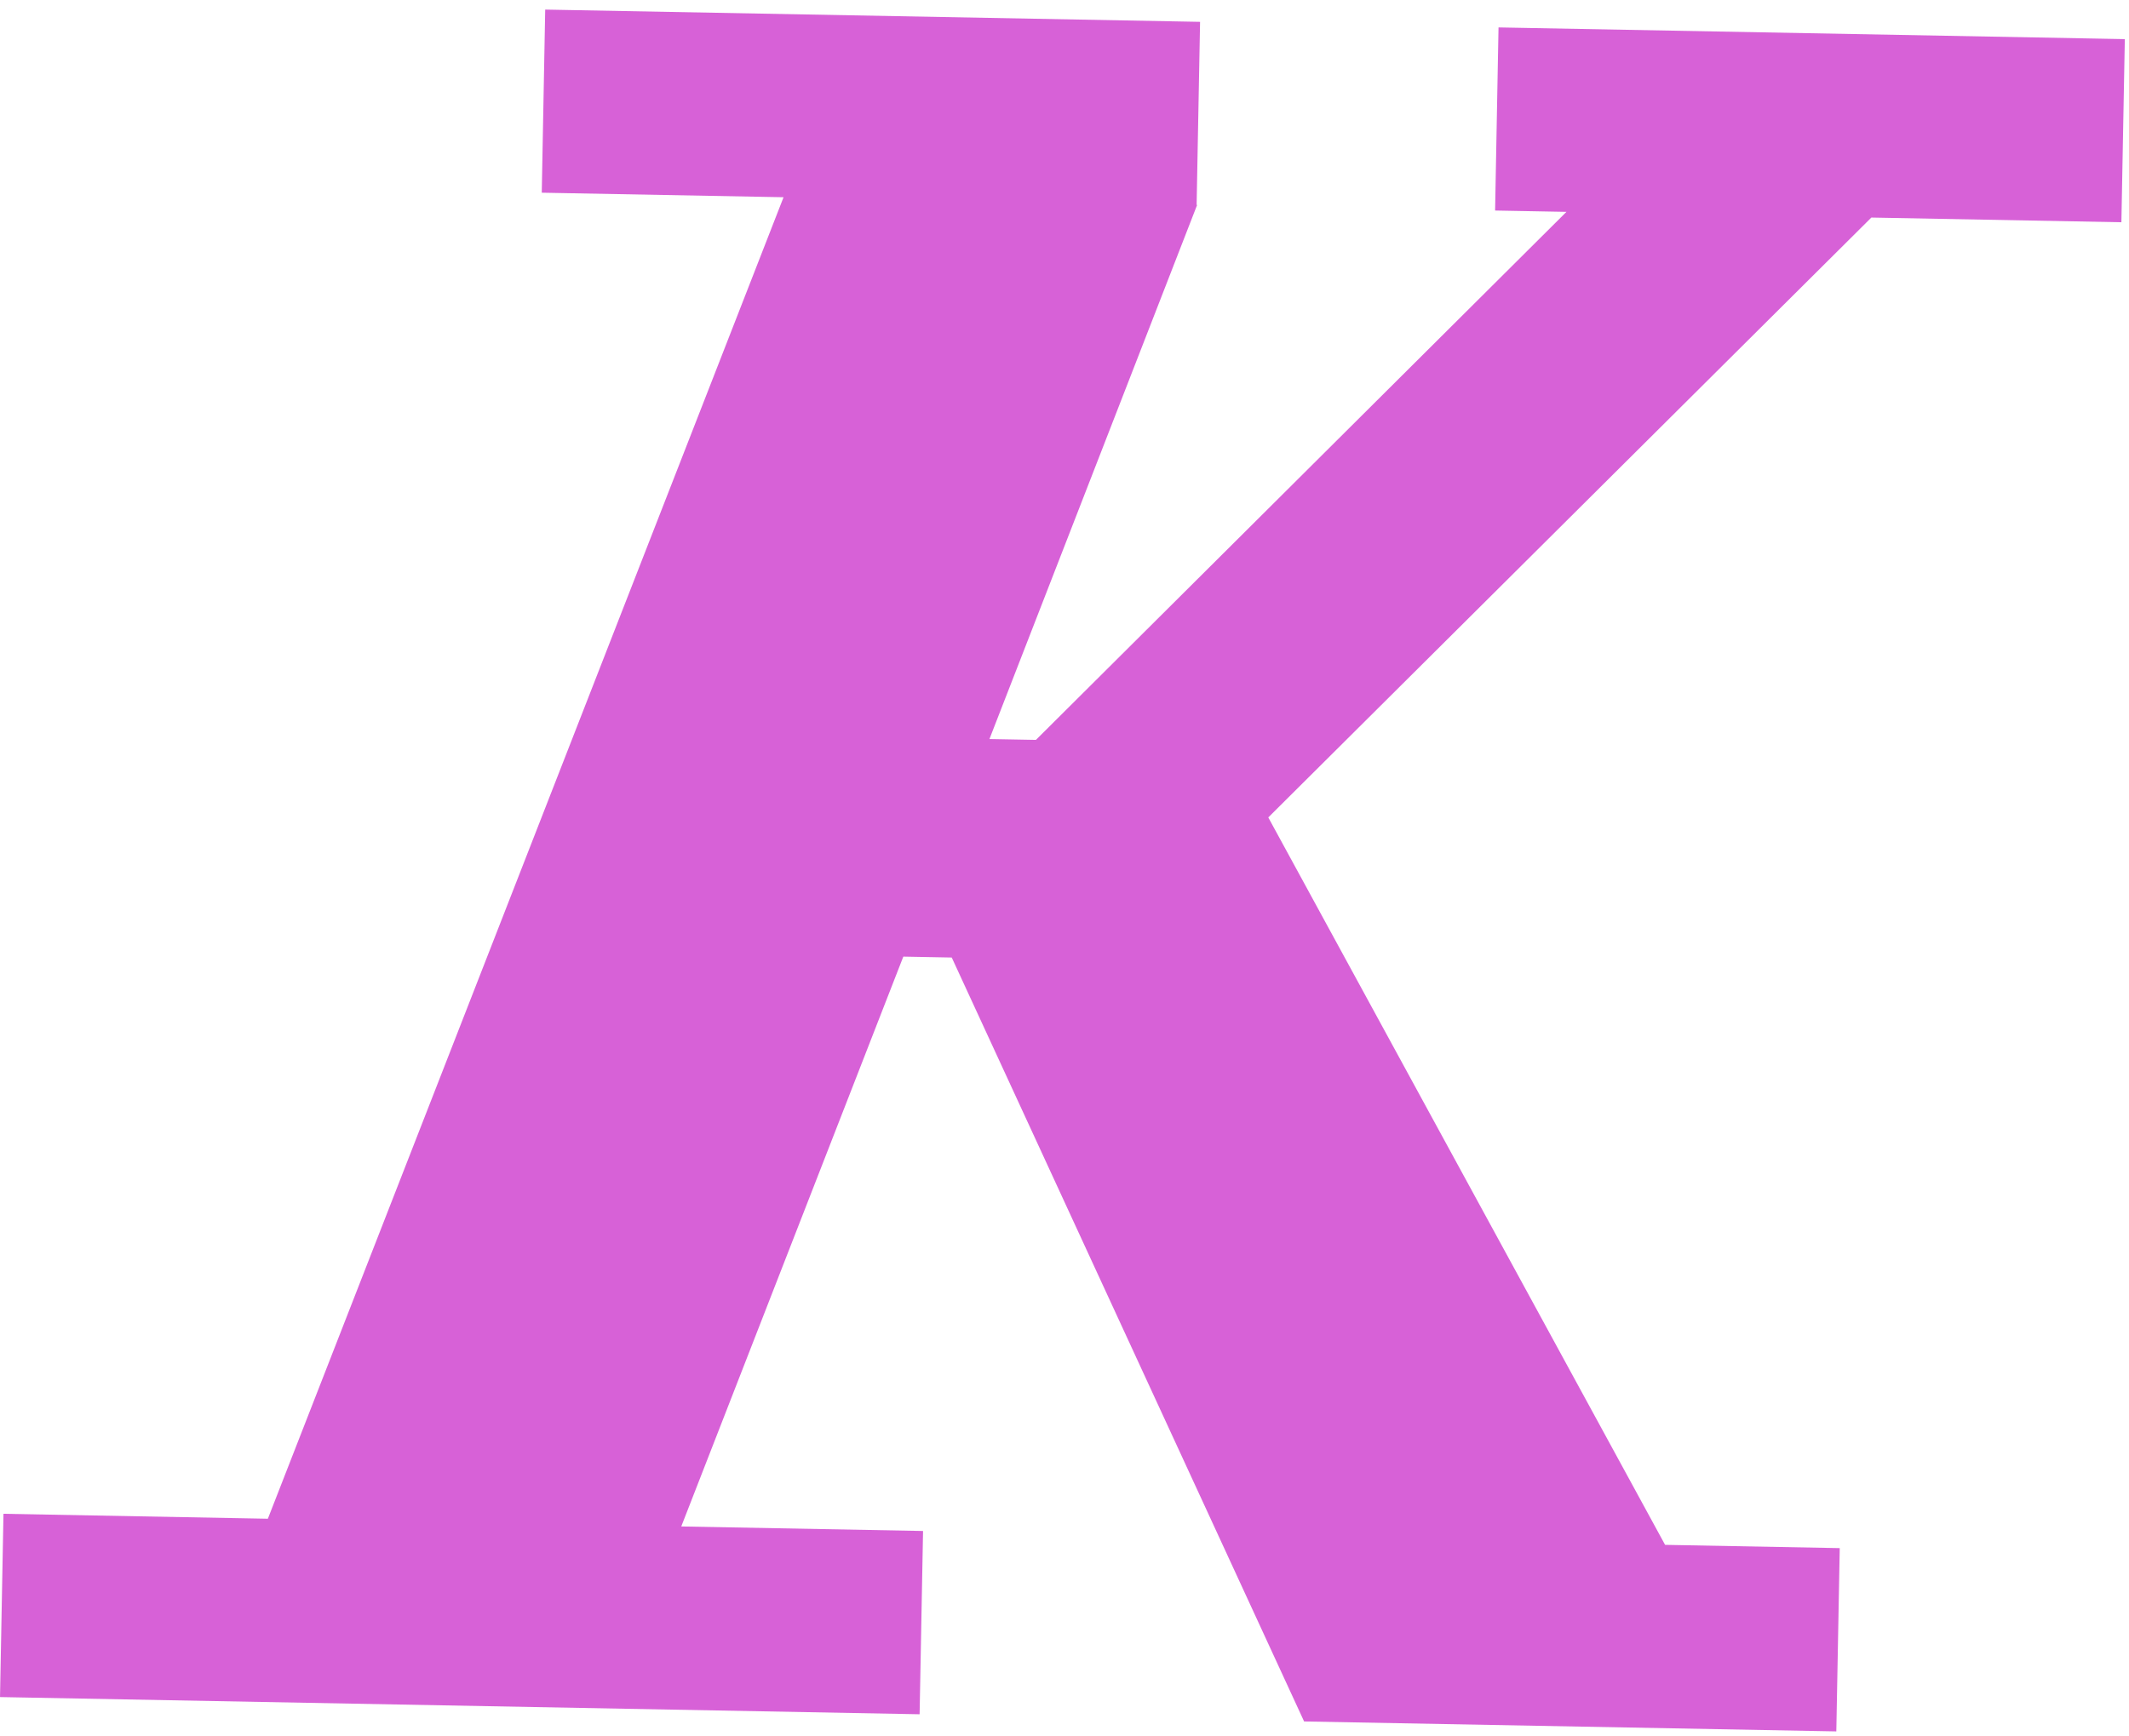 <svg width="103" height="84" viewBox="0 0 103 84" fill="none" xmlns="http://www.w3.org/2000/svg">
<path d="M72.498 1.327L72.332 10.188L75.784 10.252L50.118 35.804L47.869 35.763L57.916 9.918L57.892 9.918L58.059 1.057L26.377 0.464L26.21 9.325L37.908 9.544L12.959 73.493L0.168 73.254L0.001 82.123L44.49 82.955L44.657 74.086L32.959 73.867L43.702 46.292L46.045 46.336L63.092 83.303L88.84 83.784L89.006 74.915L80.556 74.757L61.359 39.556L90.535 10.528L102.632 10.755L102.798 1.893L72.498 1.327Z" fill="#D761D7"/>
</svg>

